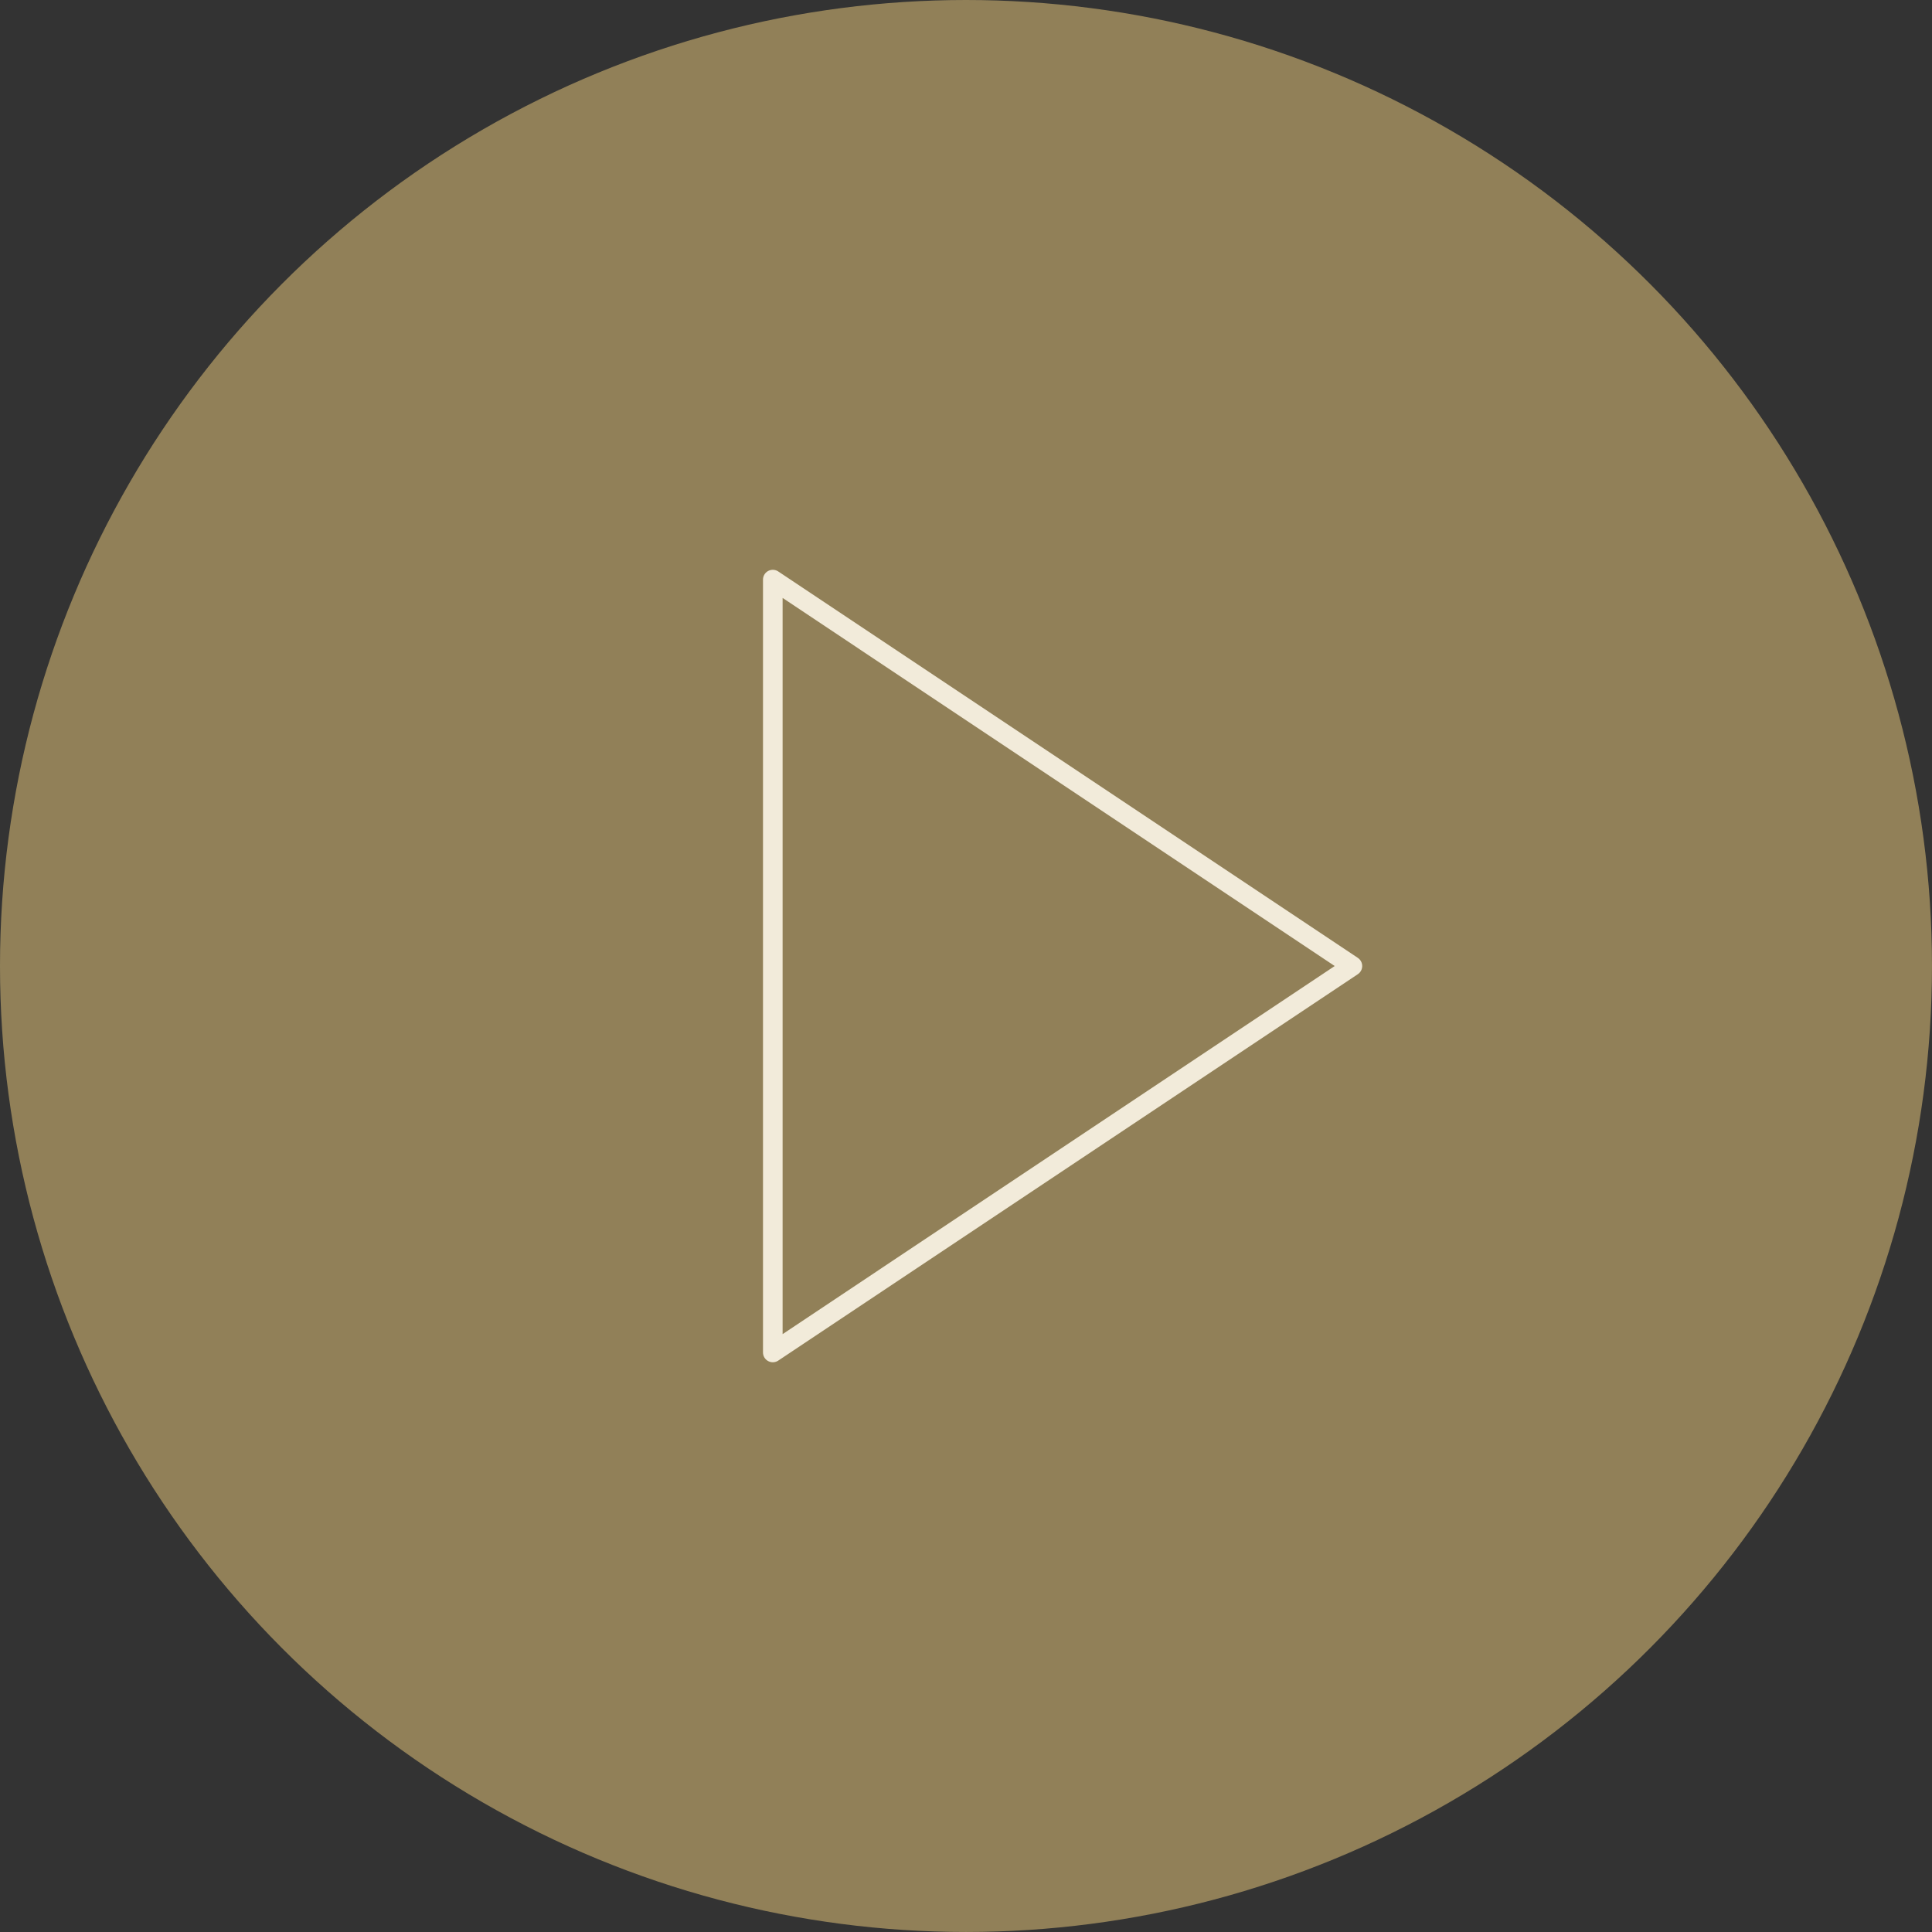 <?xml version="1.0" encoding="UTF-8"?> <svg xmlns="http://www.w3.org/2000/svg" width="98.495" height="98.495" viewBox="0 0 98.495 98.495"><rect x="0" y="0" width="98.495" height="98.495" fill="#333333" stroke="none"/><g id="Groupe_672" data-name="Groupe 672" transform="translate(-4950.102 -4602.505)"><g id="Groupe_671" data-name="Groupe 671"><g id="Groupe_670" data-name="Groupe 670"><circle id="Ellipse_58" data-name="Ellipse 58" cx="49.247" cy="49.247" r="49.247" transform="translate(4950.102 4602.505)" fill="#a99462" opacity="0.8"></circle></g><path id="Tracé_6534" data-name="Tracé 6534" d="M4989.5,4632.054l29.548,19.7-29.548,19.7Z" fill="none" stroke="#f2ebda" stroke-linecap="round" stroke-linejoin="round" stroke-width="1"></path></g></g></svg> 